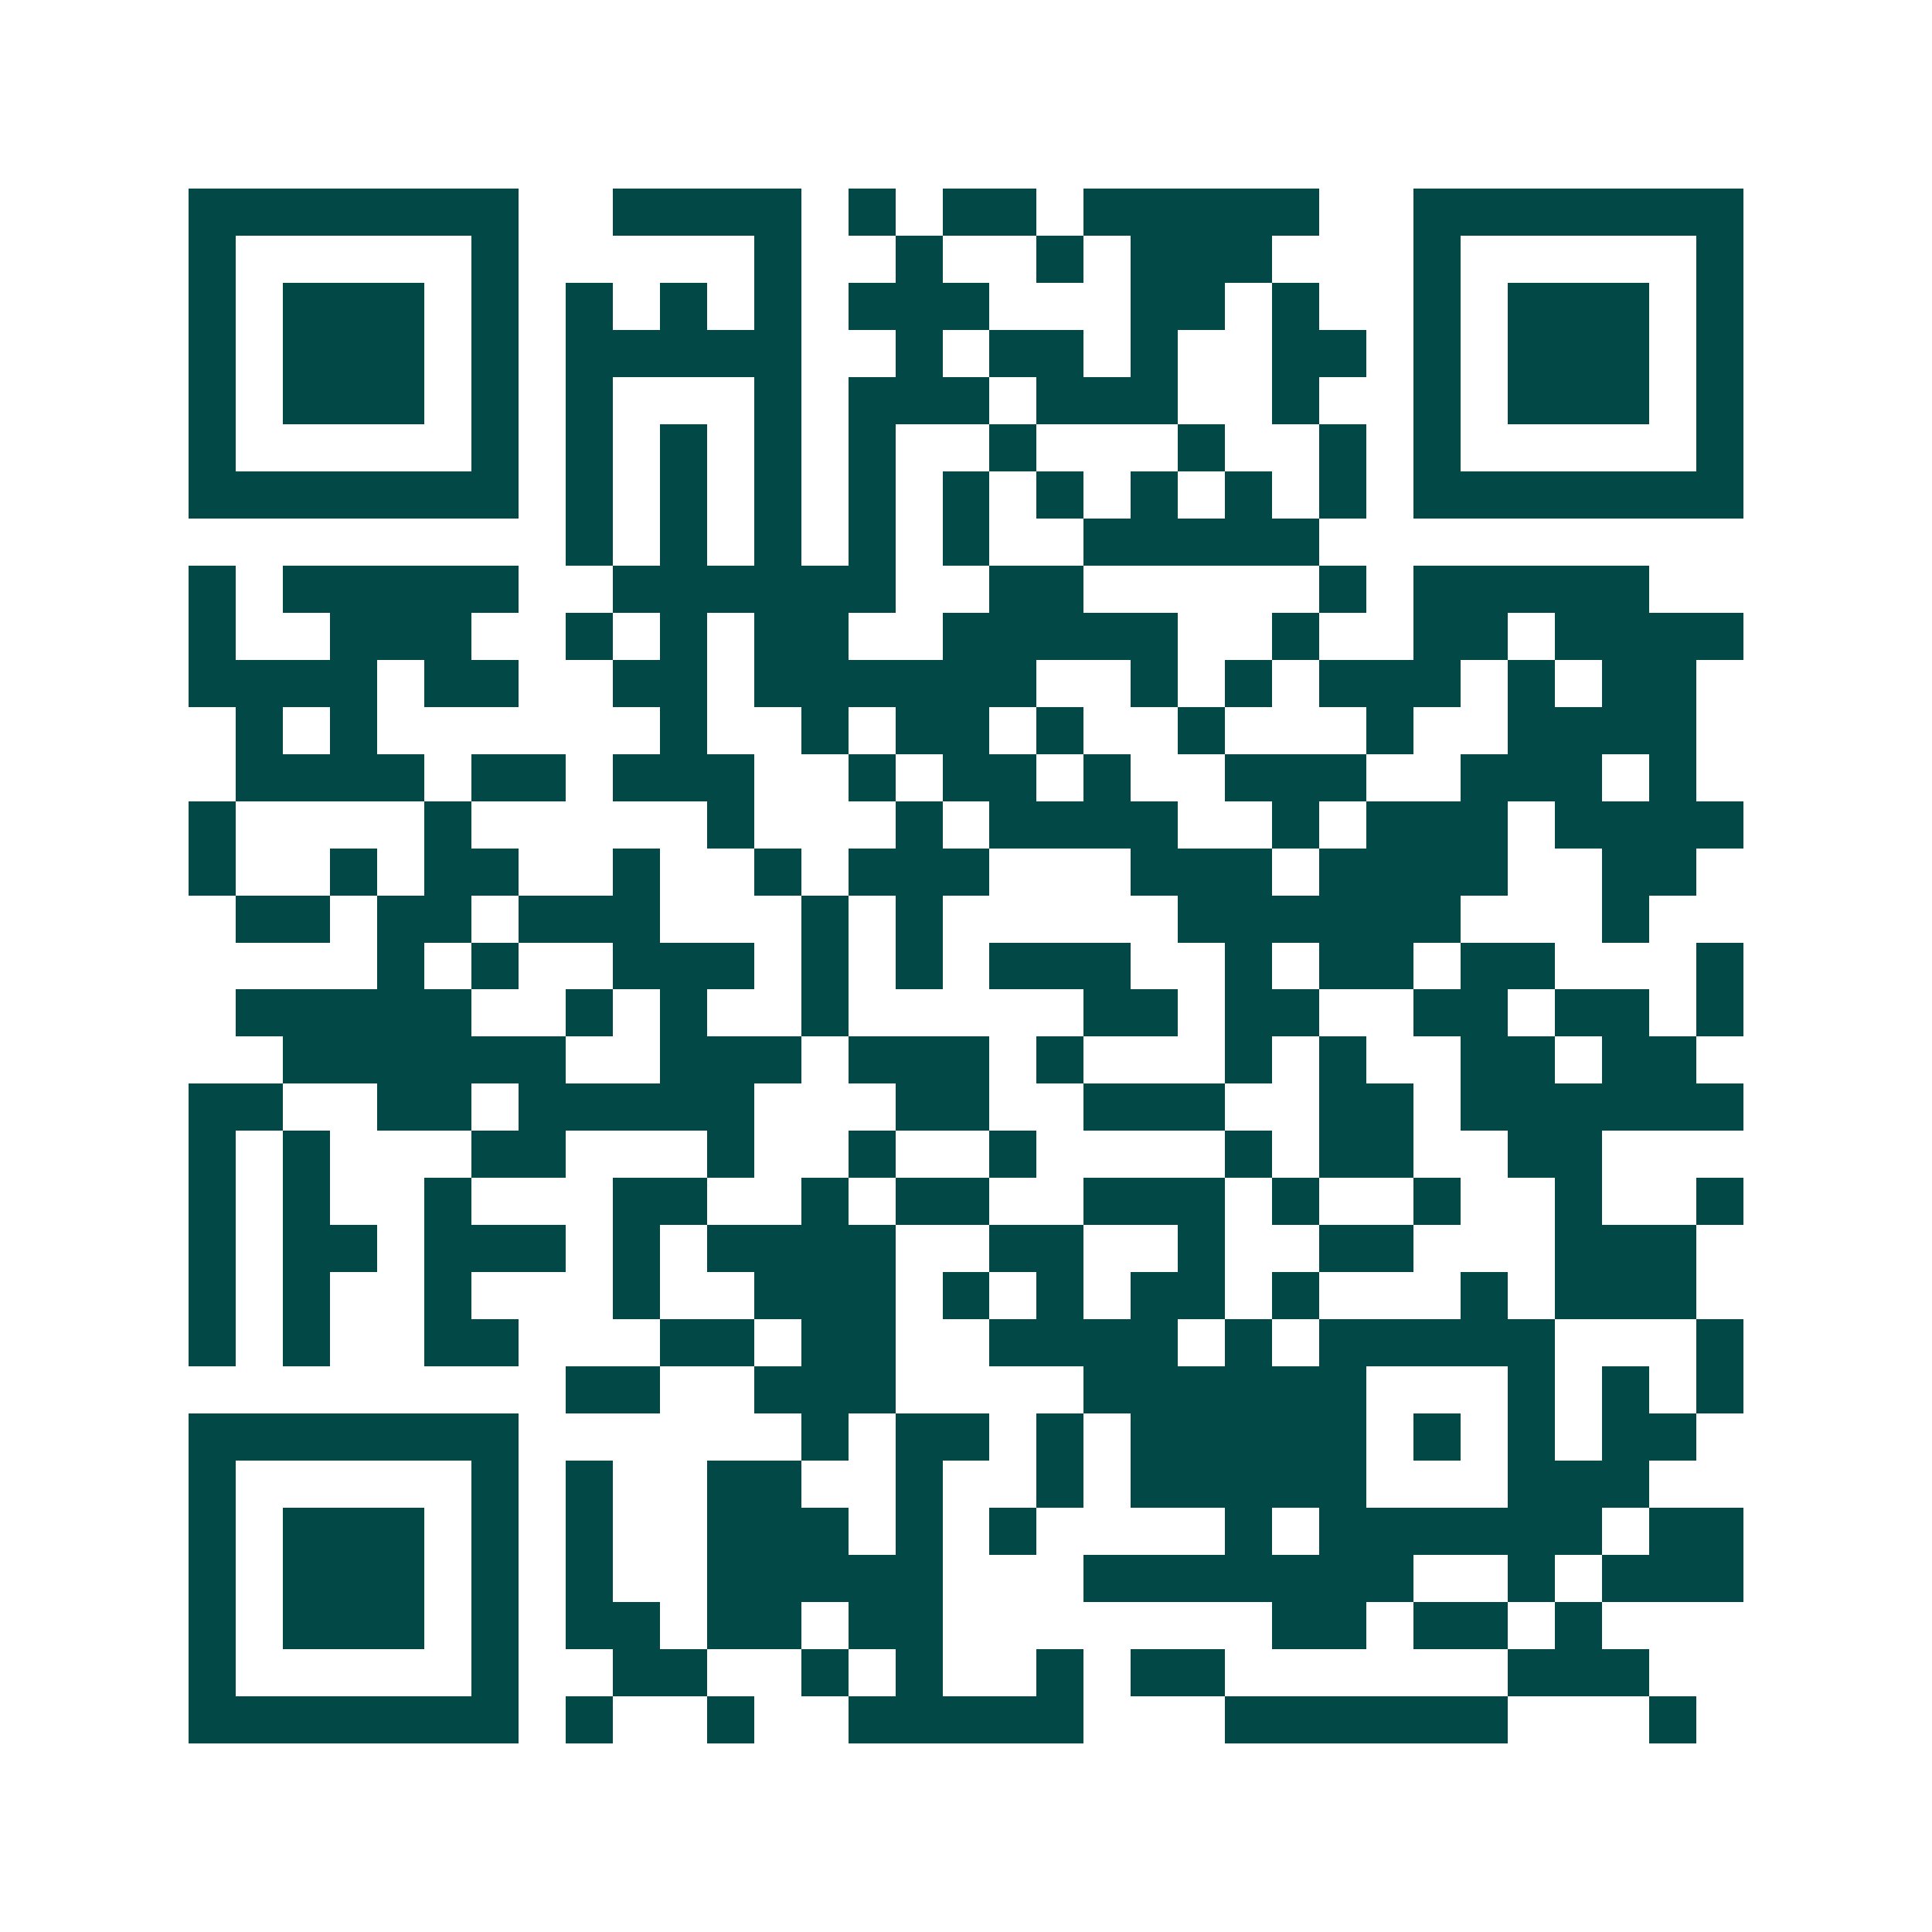 <svg xmlns="http://www.w3.org/2000/svg" width="200" height="200" viewBox="0 0 41 41" shape-rendering="crispEdges"><path fill="#ffffff" d="M0 0h41v41H0z"/><path stroke="#014847" d="M4 4.5h7m2 0h4m1 0h1m1 0h2m1 0h5m2 0h7M4 5.5h1m5 0h1m5 0h1m2 0h1m2 0h1m1 0h3m3 0h1m5 0h1M4 6.5h1m1 0h3m1 0h1m1 0h1m1 0h1m1 0h1m1 0h3m3 0h2m1 0h1m2 0h1m1 0h3m1 0h1M4 7.5h1m1 0h3m1 0h1m1 0h5m2 0h1m1 0h2m1 0h1m2 0h2m1 0h1m1 0h3m1 0h1M4 8.5h1m1 0h3m1 0h1m1 0h1m3 0h1m1 0h3m1 0h3m2 0h1m2 0h1m1 0h3m1 0h1M4 9.5h1m5 0h1m1 0h1m1 0h1m1 0h1m1 0h1m2 0h1m3 0h1m2 0h1m1 0h1m5 0h1M4 10.5h7m1 0h1m1 0h1m1 0h1m1 0h1m1 0h1m1 0h1m1 0h1m1 0h1m1 0h1m1 0h7M12 11.5h1m1 0h1m1 0h1m1 0h1m1 0h1m2 0h5M4 12.5h1m1 0h5m2 0h6m2 0h2m5 0h1m1 0h5M4 13.5h1m2 0h3m2 0h1m1 0h1m1 0h2m2 0h5m2 0h1m2 0h2m1 0h4M4 14.5h4m1 0h2m2 0h2m1 0h6m2 0h1m1 0h1m1 0h3m1 0h1m1 0h2M5 15.5h1m1 0h1m6 0h1m2 0h1m1 0h2m1 0h1m2 0h1m3 0h1m2 0h4M5 16.5h4m1 0h2m1 0h3m2 0h1m1 0h2m1 0h1m2 0h3m2 0h3m1 0h1M4 17.5h1m4 0h1m5 0h1m3 0h1m1 0h4m2 0h1m1 0h3m1 0h4M4 18.5h1m2 0h1m1 0h2m2 0h1m2 0h1m1 0h3m3 0h3m1 0h4m2 0h2M5 19.5h2m1 0h2m1 0h3m3 0h1m1 0h1m5 0h6m3 0h1M8 20.5h1m1 0h1m2 0h3m1 0h1m1 0h1m1 0h3m2 0h1m1 0h2m1 0h2m3 0h1M5 21.5h5m2 0h1m1 0h1m2 0h1m5 0h2m1 0h2m2 0h2m1 0h2m1 0h1M6 22.5h6m2 0h3m1 0h3m1 0h1m3 0h1m1 0h1m2 0h2m1 0h2M4 23.5h2m2 0h2m1 0h5m3 0h2m2 0h3m2 0h2m1 0h6M4 24.5h1m1 0h1m3 0h2m3 0h1m2 0h1m2 0h1m4 0h1m1 0h2m2 0h2M4 25.5h1m1 0h1m2 0h1m3 0h2m2 0h1m1 0h2m2 0h3m1 0h1m2 0h1m2 0h1m2 0h1M4 26.5h1m1 0h2m1 0h3m1 0h1m1 0h4m2 0h2m2 0h1m2 0h2m3 0h3M4 27.5h1m1 0h1m2 0h1m3 0h1m2 0h3m1 0h1m1 0h1m1 0h2m1 0h1m3 0h1m1 0h3M4 28.5h1m1 0h1m2 0h2m3 0h2m1 0h2m2 0h4m1 0h1m1 0h5m3 0h1M12 29.5h2m2 0h3m4 0h6m3 0h1m1 0h1m1 0h1M4 30.5h7m6 0h1m1 0h2m1 0h1m1 0h5m1 0h1m1 0h1m1 0h2M4 31.5h1m5 0h1m1 0h1m2 0h2m2 0h1m2 0h1m1 0h5m3 0h3M4 32.5h1m1 0h3m1 0h1m1 0h1m2 0h3m1 0h1m1 0h1m4 0h1m1 0h6m1 0h2M4 33.5h1m1 0h3m1 0h1m1 0h1m2 0h5m3 0h7m2 0h1m1 0h3M4 34.5h1m1 0h3m1 0h1m1 0h2m1 0h2m1 0h2m7 0h2m1 0h2m1 0h1M4 35.5h1m5 0h1m2 0h2m2 0h1m1 0h1m2 0h1m1 0h2m6 0h3M4 36.5h7m1 0h1m2 0h1m2 0h5m3 0h6m3 0h1"/></svg>
